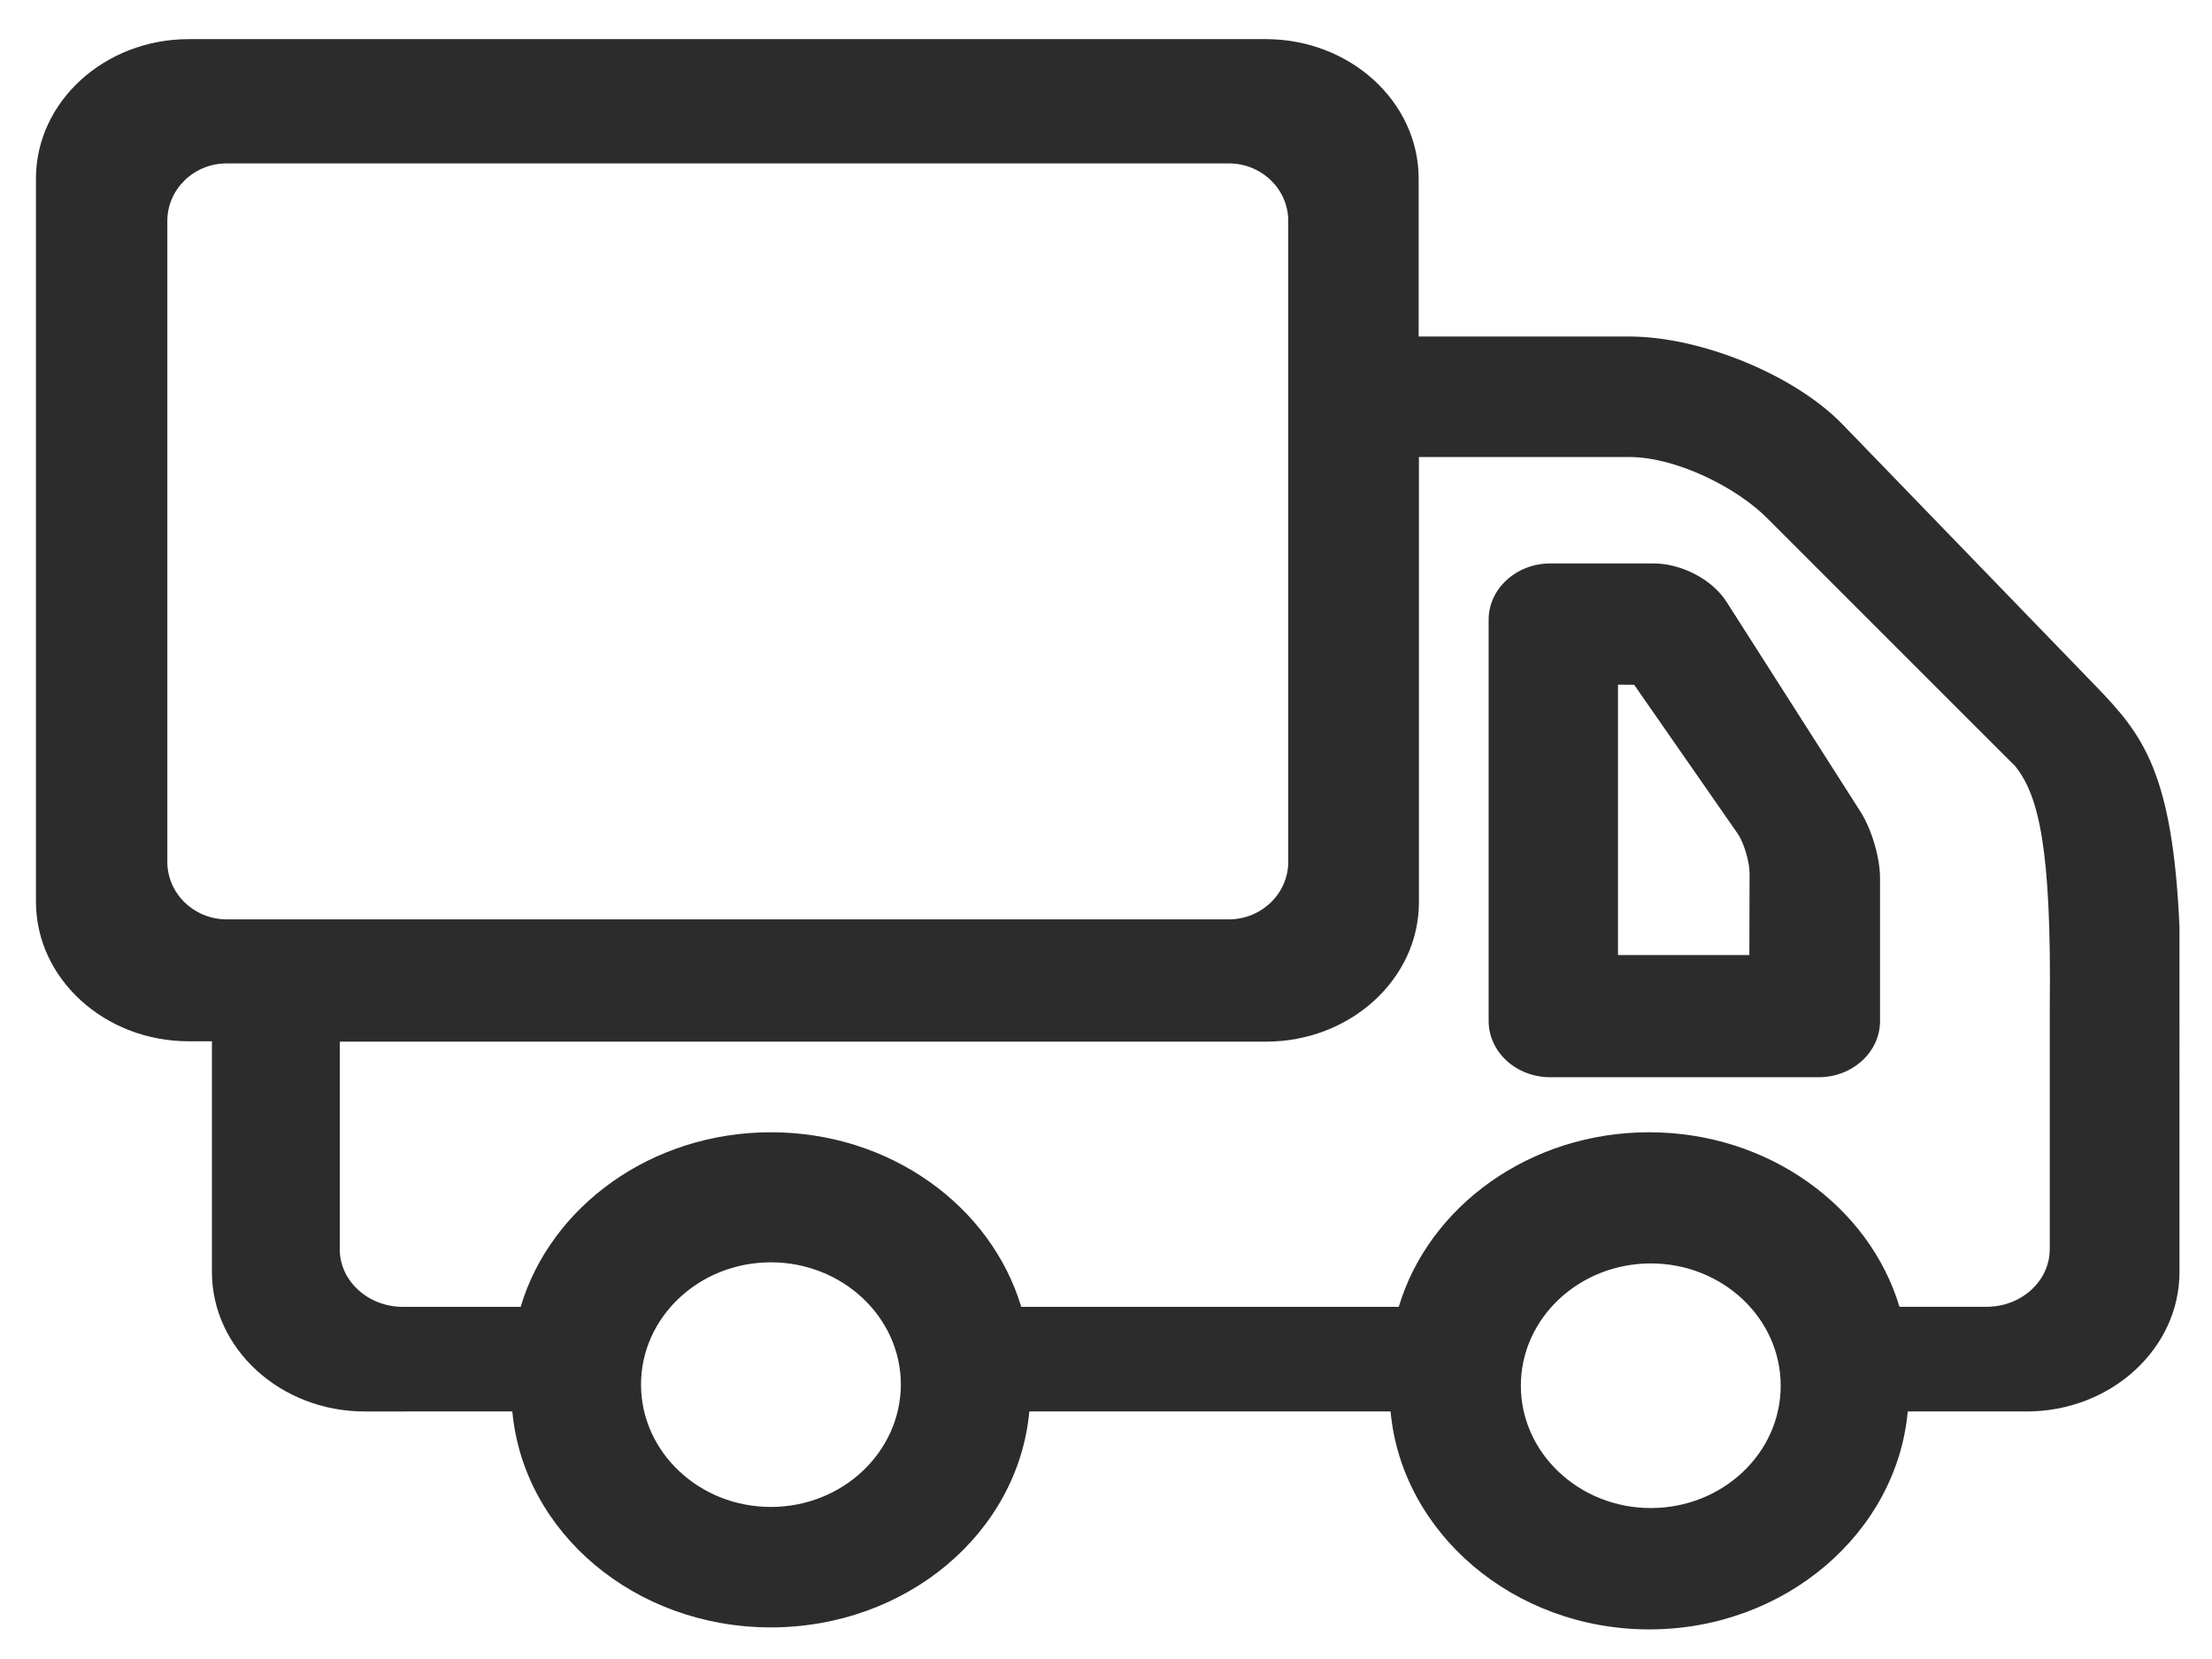 <svg height="200" width="266.602" xmlns:xlink="http://www.w3.org/1999/xlink" xmlns="http://www.w3.org/2000/svg" version="1.1" viewBox="0 0 1365 1024" class="icon"><path fill="#2c2c2c" d="M1136.896 261.76c-29.44-30.336-87.253-54.101-131.584-54.101h-129.877V110.165c0-47.36-42.325-86.016-94.293-86.016H116.48c-51.968 0-94.293 38.613-94.293 86.016v446.336c0 47.403 42.325 86.059 94.293 86.059h14.293v142.379c0 47.403 42.368 86.059 94.293 86.059H316.16c6.827 74.795 75.733 133.248 159.488 133.248s152.704-58.325 159.531-133.248h222.933c6.827 74.795 75.733 134.485 159.659 134.485 83.755 0 152.661-59.563 159.488-134.485h73.387c51.925 0 94.293-38.656 94.293-86.059V572.16c-4.181-95.403-22.613-118.699-51.2-148.309l-156.8-162.048zM139.947 567.339c-20.181 0-36.693-15.957-36.693-35.456V136.32c0-19.499 16.384-35.499 36.693-35.499h618.325c20.181 0 36.693 15.872 36.693 35.499v395.52c0 19.541-16.512 35.499-36.693 35.499H139.947z m255.616 287.061c0-41.6 35.925-75.435 80.128-75.435s80.213 33.835 80.213 75.435c-0.128 41.643-36.011 75.52-80.213 75.52s-80.128-33.877-80.128-75.52z m623.147 76.203c-44.203 0-80.213-33.92-80.213-75.52 0-41.643 36.011-75.435 80.213-75.435s80.128 33.792 80.128 75.435c0.085 41.6-35.925 75.52-80.128 75.52z m246.144-159.616c0 19.499-17.493 35.413-38.869 35.413h-53.845c-18.56-61.867-80.811-107.691-154.453-107.691-73.728 0-135.979 45.696-154.539 107.733h-232.96c-18.603-62.037-80.683-107.733-154.453-107.733-73.728 0-135.979 45.696-154.453 107.733H248.576c-21.376 0-38.912-15.957-38.912-35.456v-128.213h571.648c51.968 0 94.293-38.613 94.293-86.016V282.027h129.877c28.715 0 66.56 18.773 85.675 38.4l152.32 152.277c14.72 18.133 22.485 51.413 21.419 148.139v150.144z m-244.48-423.296h-63.701c-20.949 0-38.059 15.573-38.059 34.731v247.595c0 19.115 16.939 34.731 38.059 34.731h165.547c20.949 0 37.931-15.488 37.931-34.731v-88.235c0-12.544-5.205-30.208-12.16-41.045L1065.387 371.328c-8.704-13.653-27.648-23.637-45.013-23.637z m-21.931 241.664V422.485l9.984 0.085 64.256 92.416c3.627 5.589 6.955 17.195 6.955 23.637l-0.128 50.731h-81.067z"></path></svg>